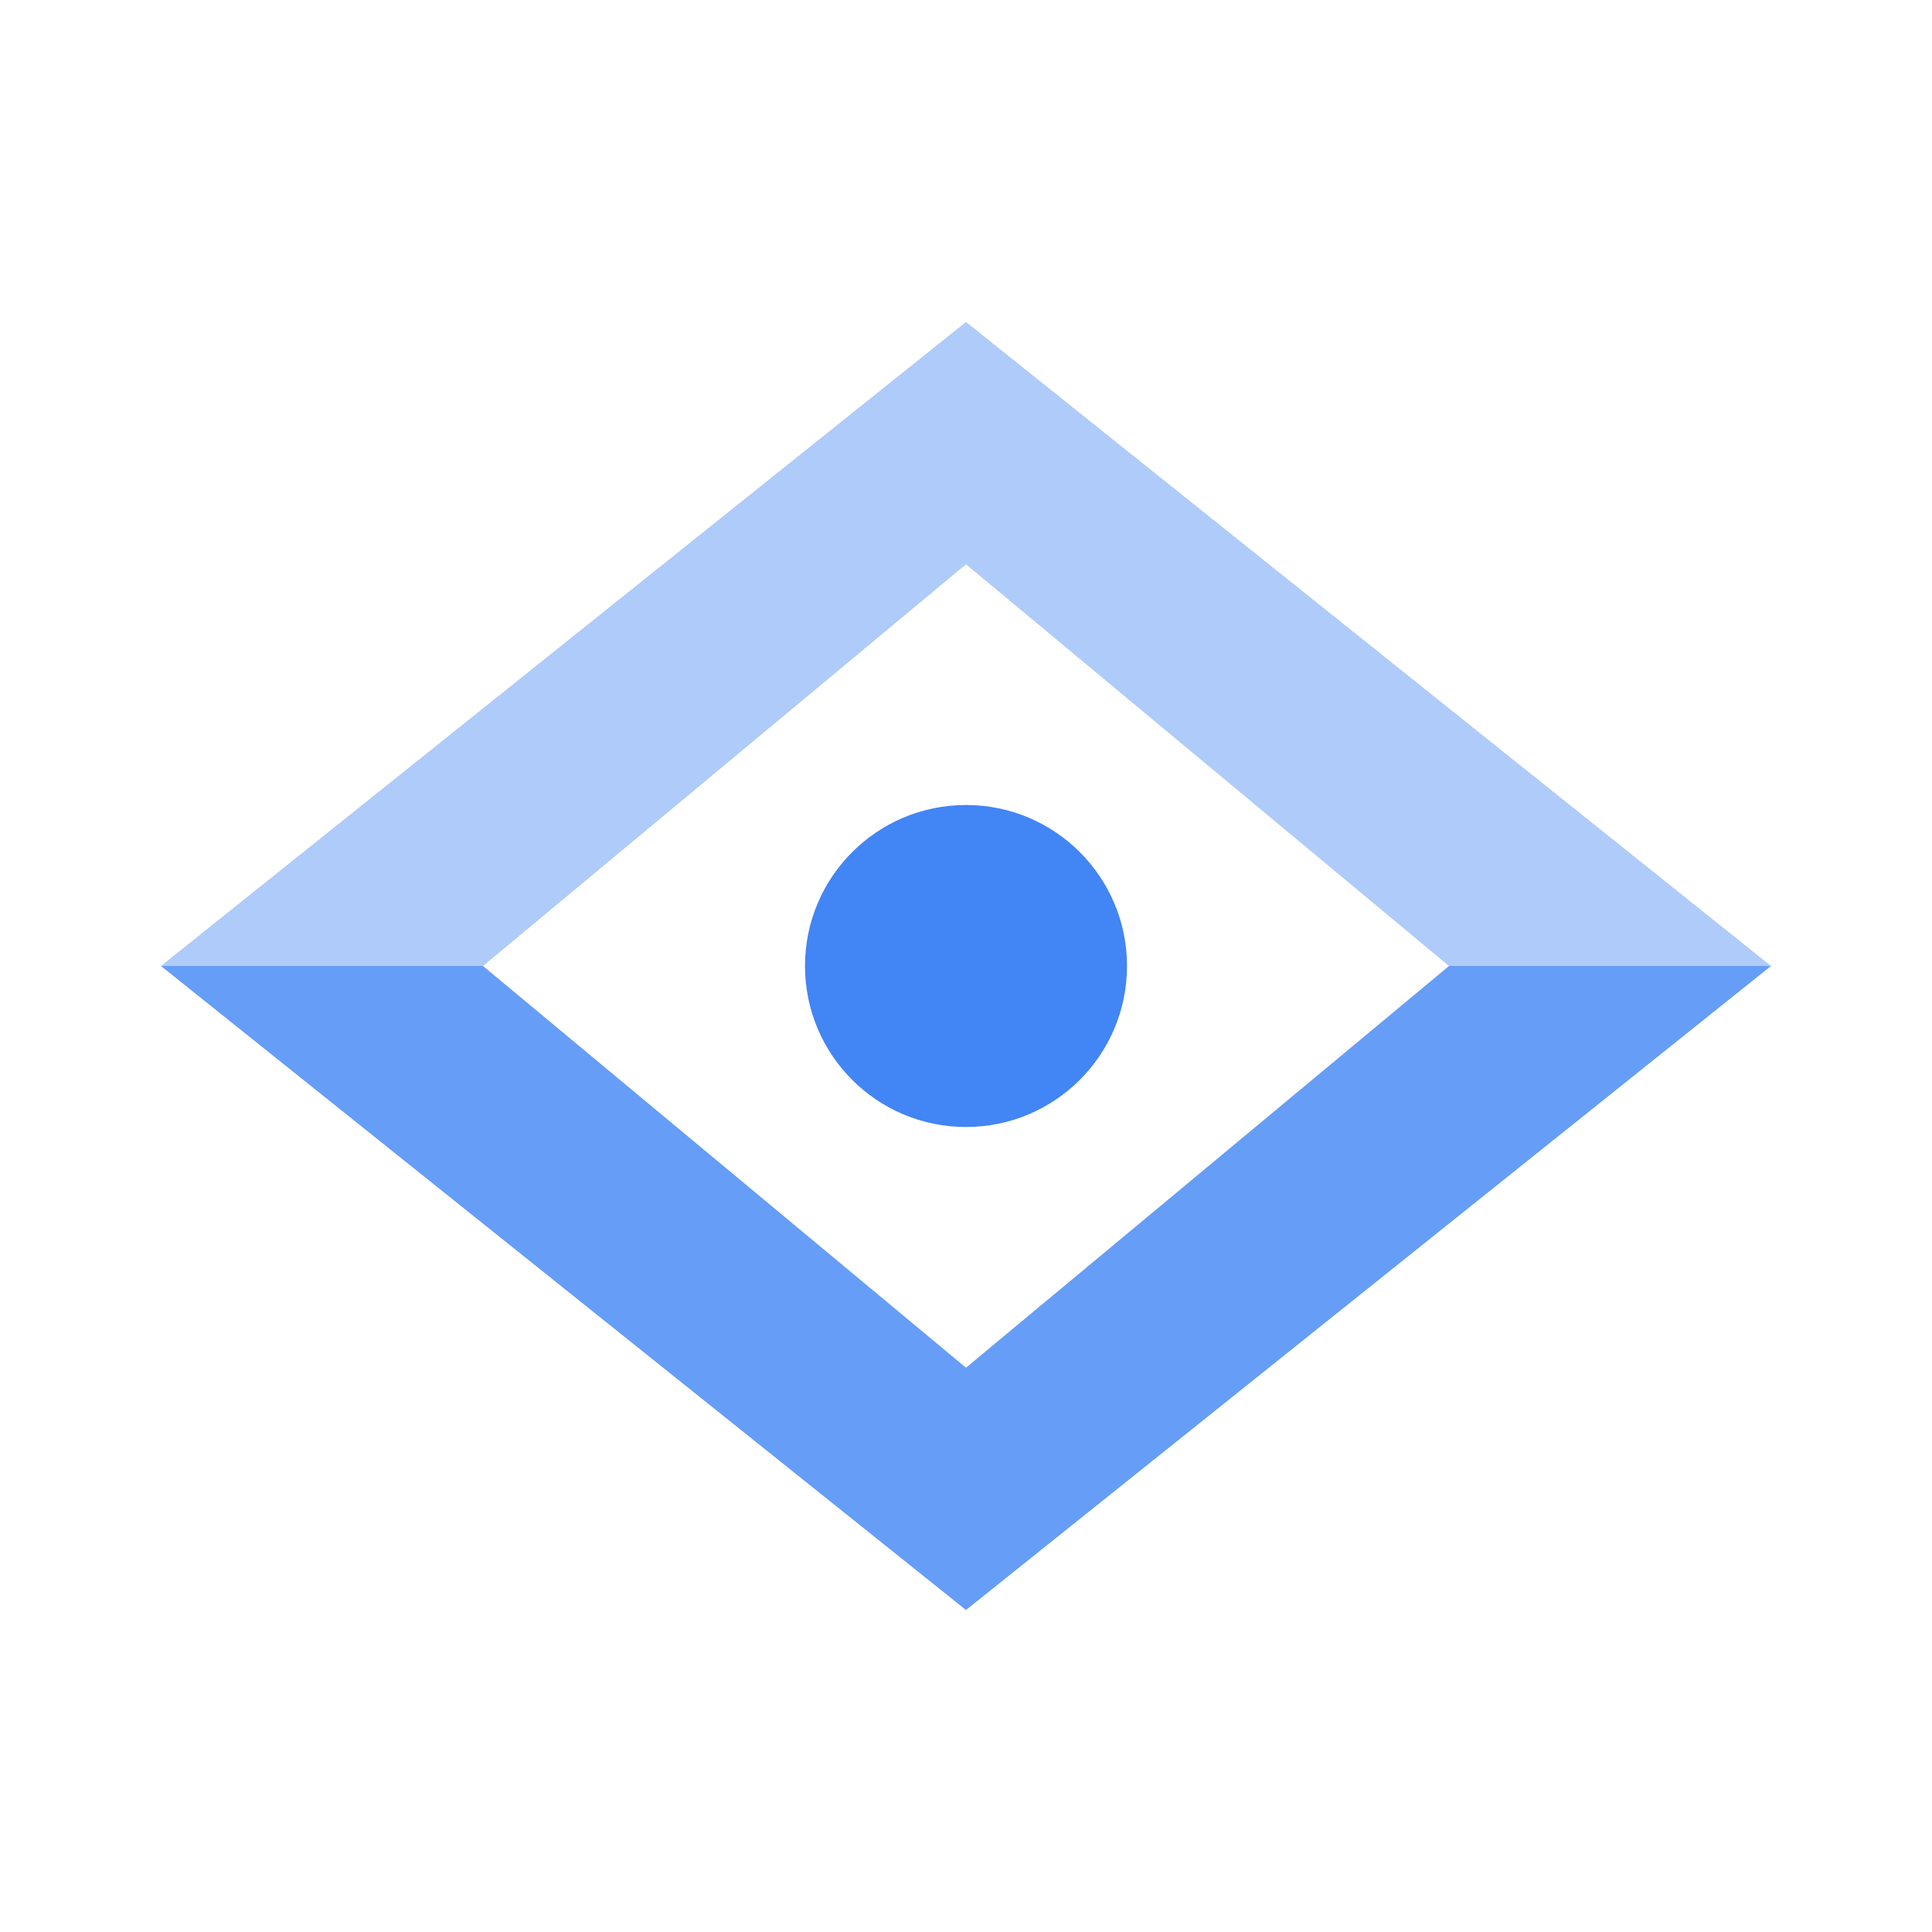 <svg viewBox="0 0 24 24" xmlns="http://www.w3.org/2000/svg"><path d="m0 0h24v24h-24z" fill="none"/><path d="m6 12 6 4.99v3.01l-10-8z" fill="#669df6"/><path d="m12 16.99 6-4.99h4l-10 8z" fill="#669df6"/><path d="m2 12 10-8v3.01l-6 4.99z" fill="#aecbfa"/><path d="m12 7.01 6 4.99h4l-10-8z" fill="#aecbfa"/><circle cx="12" cy="12" fill="#4285f4" r="2"/></svg>